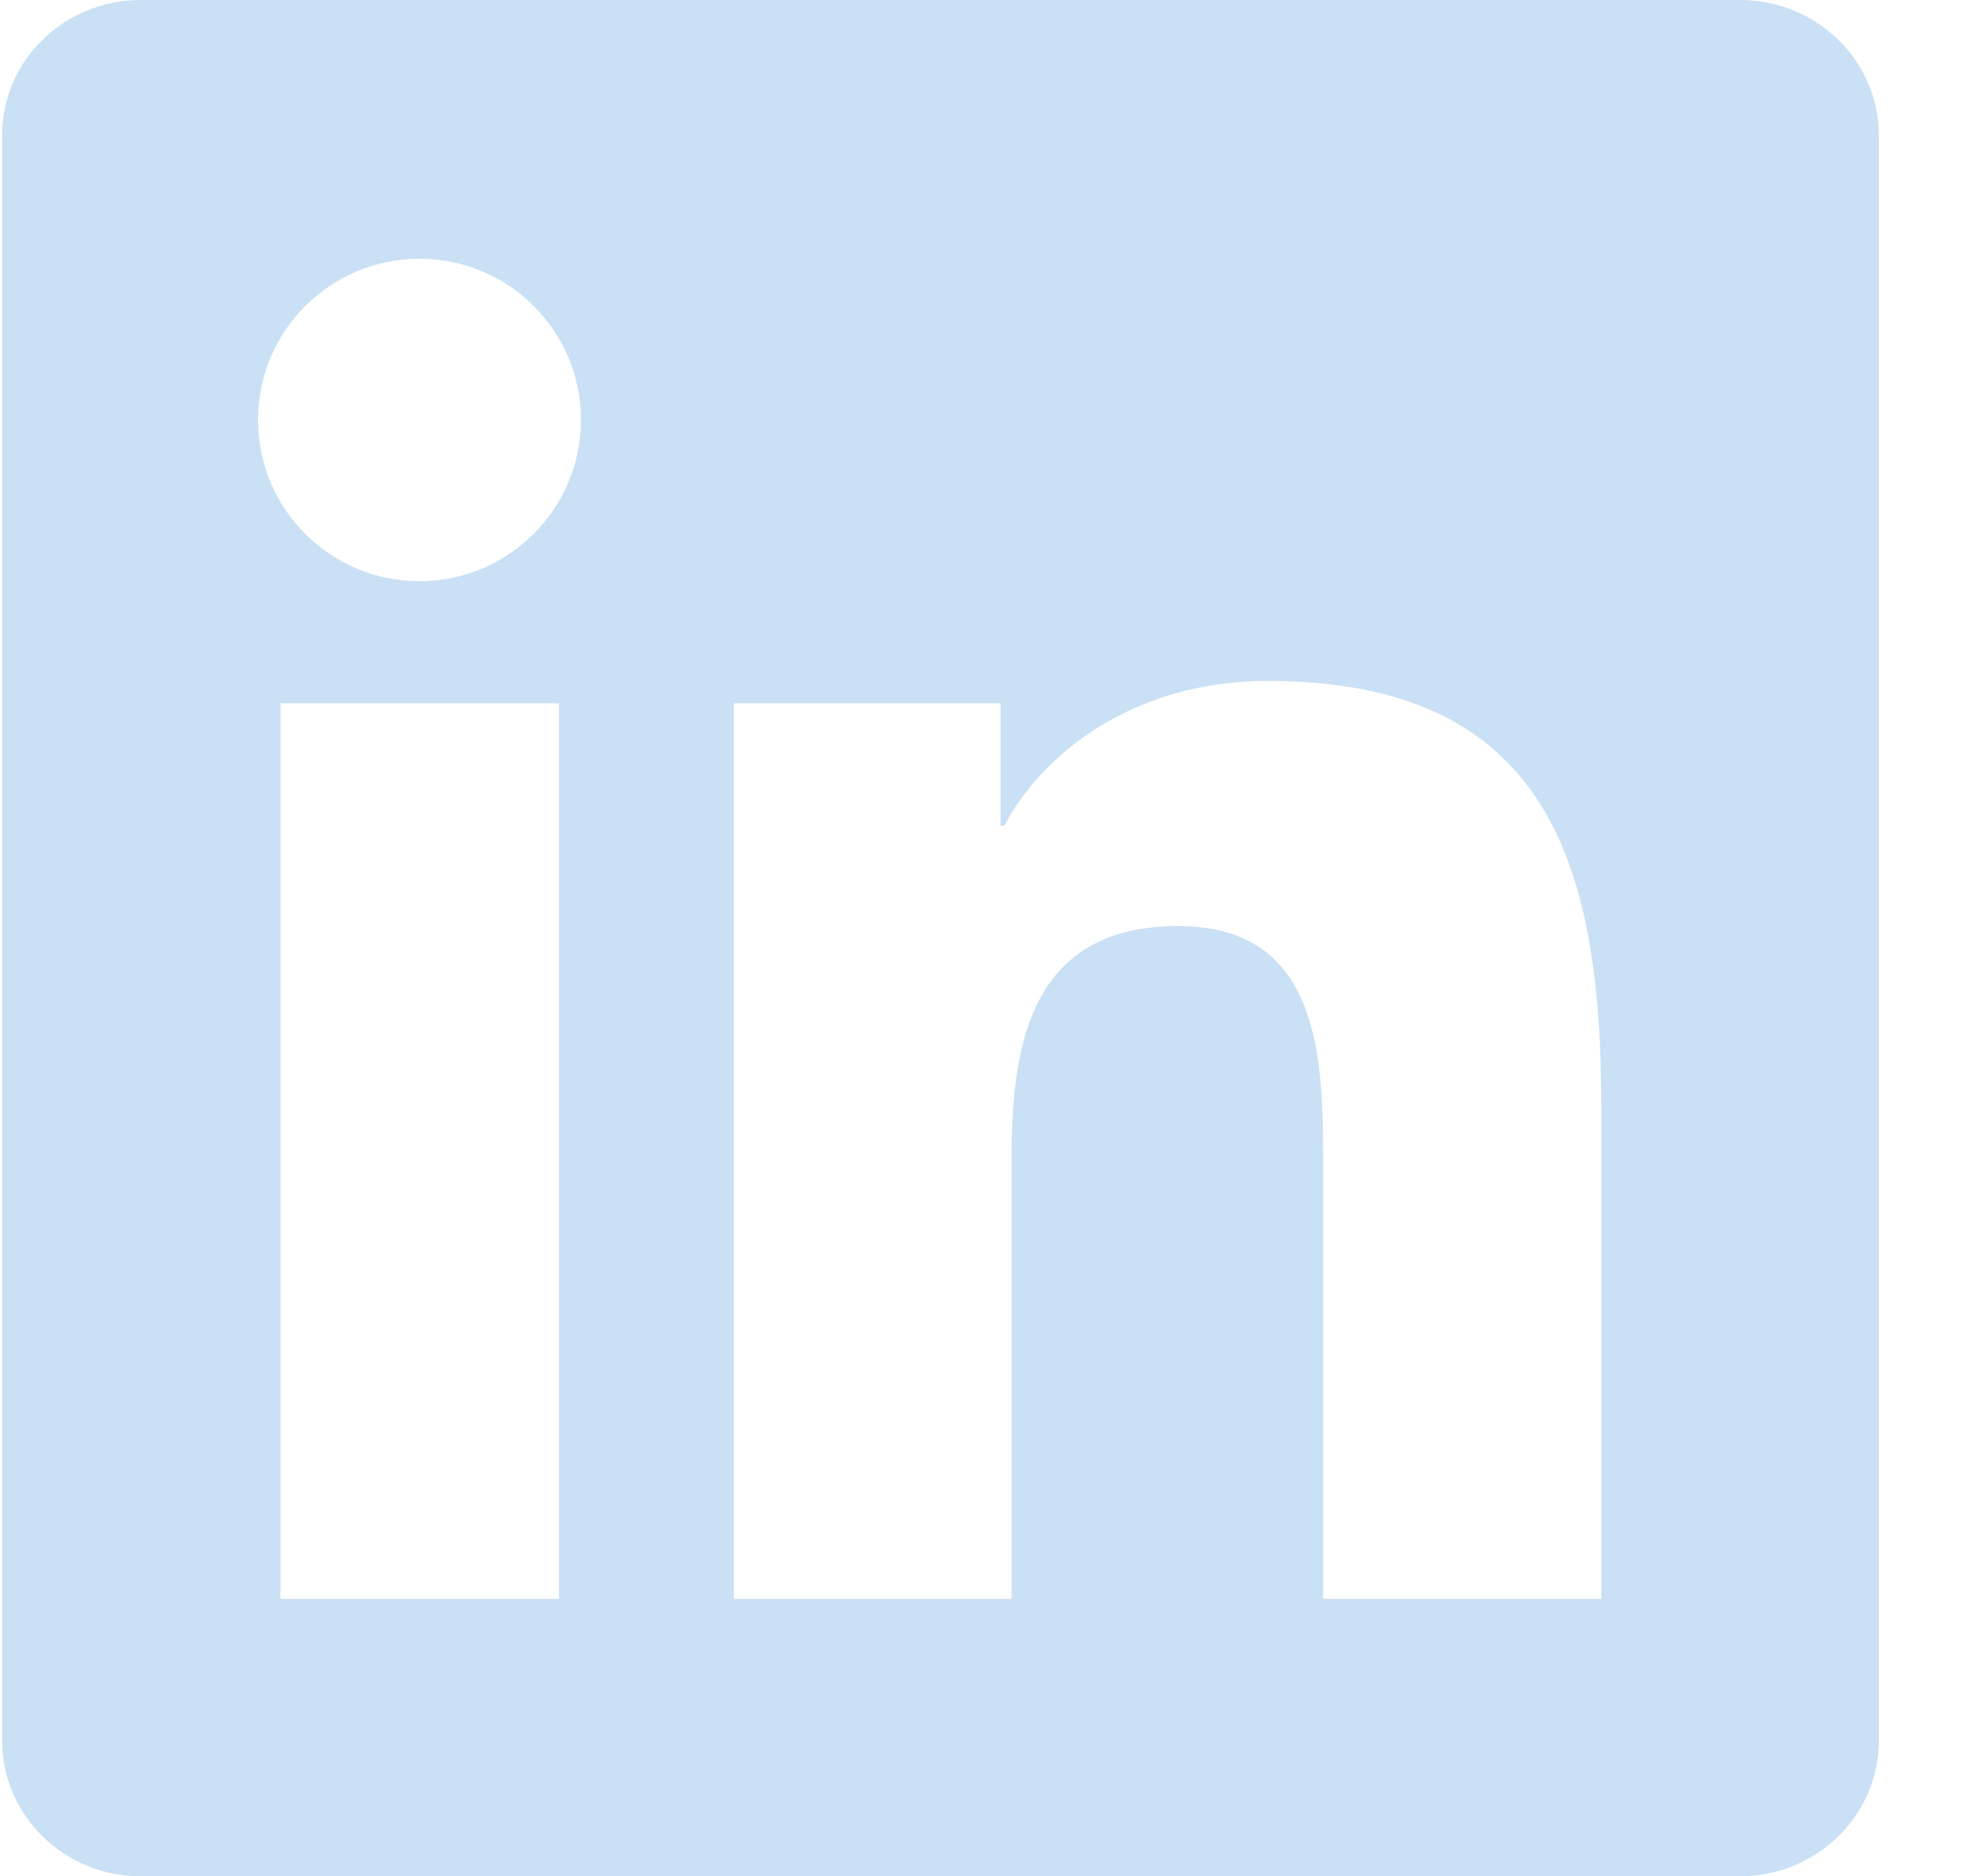 <svg width="22" height="21" viewBox="0 0 22 21" fill="#C9E0F5" xmlns="http://www.w3.org/2000/svg">
    <g clip-path="url(#clip0_1657_3192)">
        <path d="M19.47 0H1.575C0.718 0 0.024 0.677 0.024 1.513V19.482C0.024 20.319 0.718 21 1.575 21H19.47C20.327 21 21.024 20.319 21.024 19.486V1.513C21.024 0.677 20.327 0 19.47 0ZM6.255 17.895H3.138V7.871H6.255V17.895ZM4.696 6.505C3.695 6.505 2.887 5.697 2.887 4.7C2.887 3.704 3.695 2.896 4.696 2.896C5.693 2.896 6.501 3.704 6.501 4.7C6.501 5.693 5.693 6.505 4.696 6.505ZM17.919 17.895H14.806V13.023C14.806 11.862 14.786 10.365 13.186 10.365C11.566 10.365 11.32 11.632 11.32 12.94V17.895H8.211V7.871H11.197V9.241H11.238C11.652 8.453 12.669 7.621 14.183 7.621C17.337 7.621 17.919 9.696 17.919 12.395V17.895Z"/>
    </g>
    <defs>
        <clipPath id="clip0_1657_3192">
            <rect width="21" height="21" fill="white" transform="translate(0.024)"/>
        </clipPath>
    </defs>
</svg>
